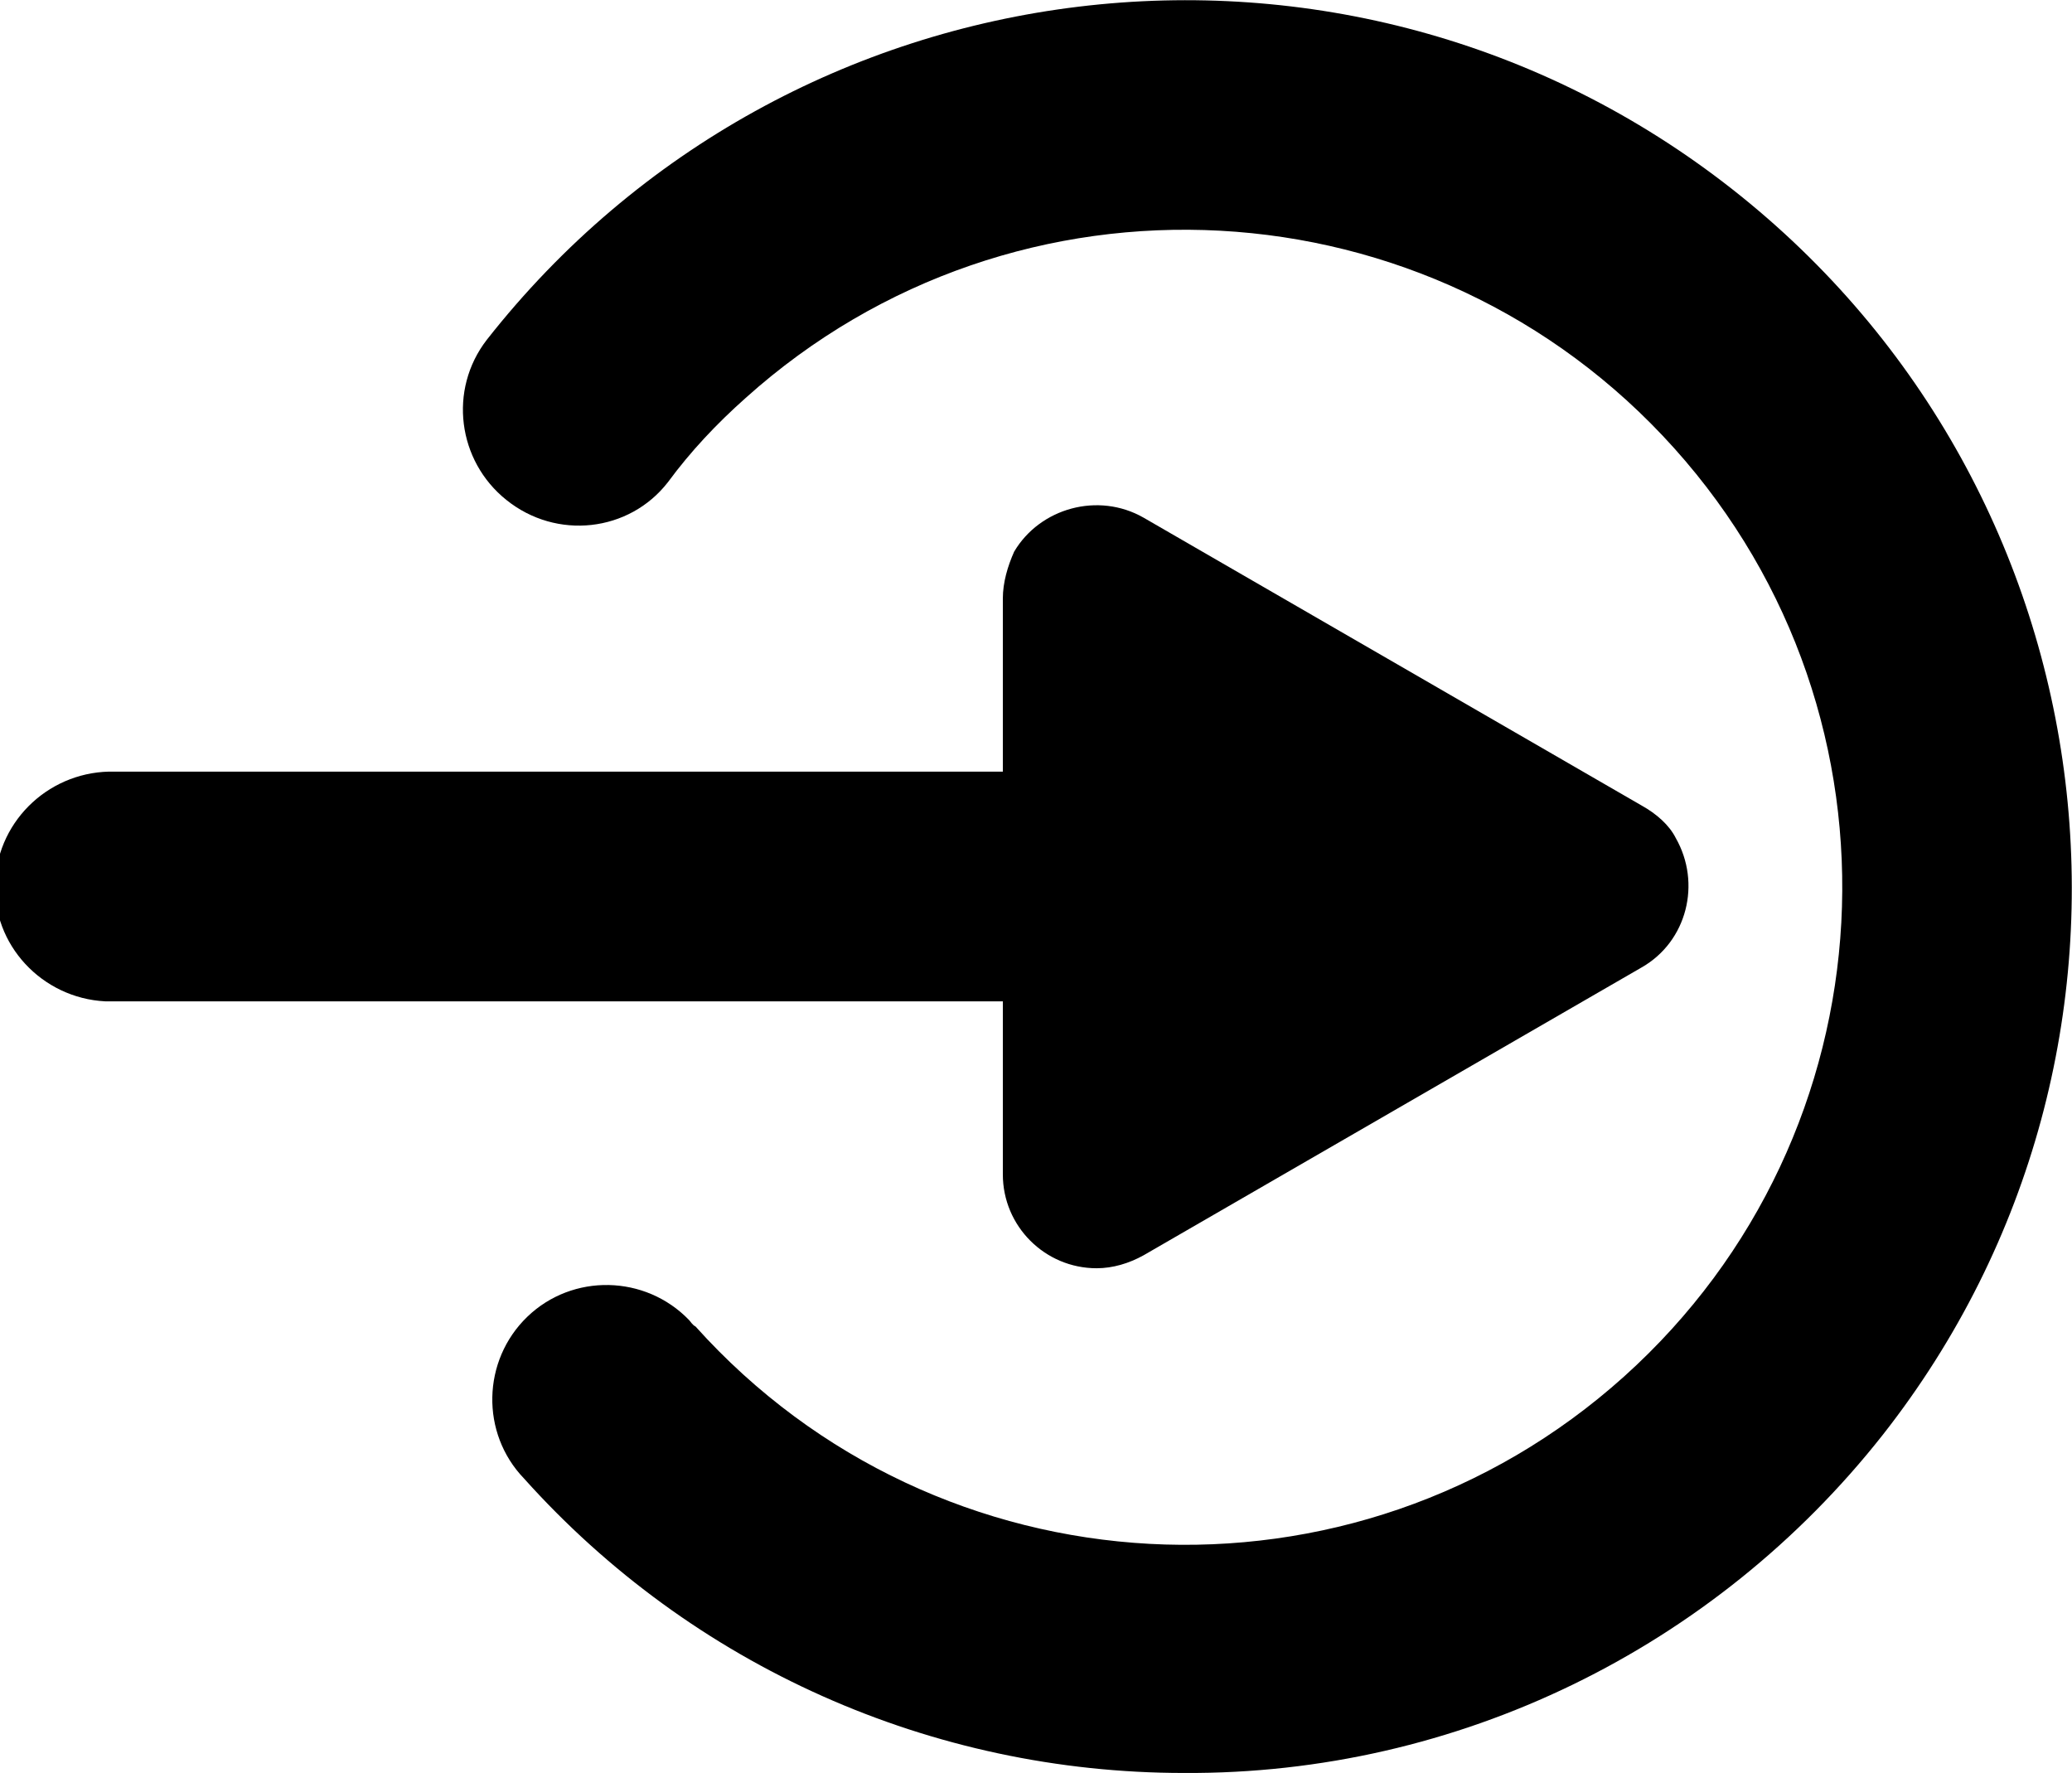 <?xml version="1.0" encoding="utf-8"?>
<!-- Generator: Adobe Illustrator 27.4.1, SVG Export Plug-In . SVG Version: 6.00 Build 0)  -->
<svg version="1.1" id="レイヤー_1" xmlns="http://www.w3.org/2000/svg" xmlns:xlink="http://www.w3.org/1999/xlink" x="0px"
	 y="0px" viewBox="0 0 128.1 109.6" style="enable-background:new 0 0 128.1 109.6;" xml:space="preserve">
<path d="M73.2,109.6c-15.6,0-30.4-6.6-40.8-18.2c-2.7-2.8-2.6-7.3,0.2-10c2.8-2.7,7.3-2.6,10,0.2c0.1,0.1,0.2,0.3,0.4,0.4
	c15,16.7,40.7,18.1,57.4,3.1s18.1-40.7,3.1-57.4S62.8,9.6,46.1,24.6c-1.8,1.6-3.4,3.3-4.8,5.2c-2.4,3.1-6.9,3.6-10,1.1
	c-3-2.4-3.6-6.8-1.2-9.9c18.7-23.8,53.2-28,77-9.3s28,53.2,9.3,77C106,101.9,90.1,109.7,73.2,109.6L73.2,109.6z"/>
<path d="M101.5,49.8L70.7,32c-2.8-1.6-6.4-0.6-8,2.1C62.3,35,62,36,62,37v10.7H7.1c-3.9-0.1-7.2,2.9-7.4,6.8s2.9,7.2,6.8,7.4
	c0.2,0,0.4,0,0.5,0H62v10.7c0,3.2,2.6,5.8,5.8,5.8c1,0,2-0.3,2.9-0.8l30.8-17.8c2.8-1.6,3.7-5.2,2.1-8
	C103.2,51,102.4,50.3,101.5,49.8z"/>
</svg>
